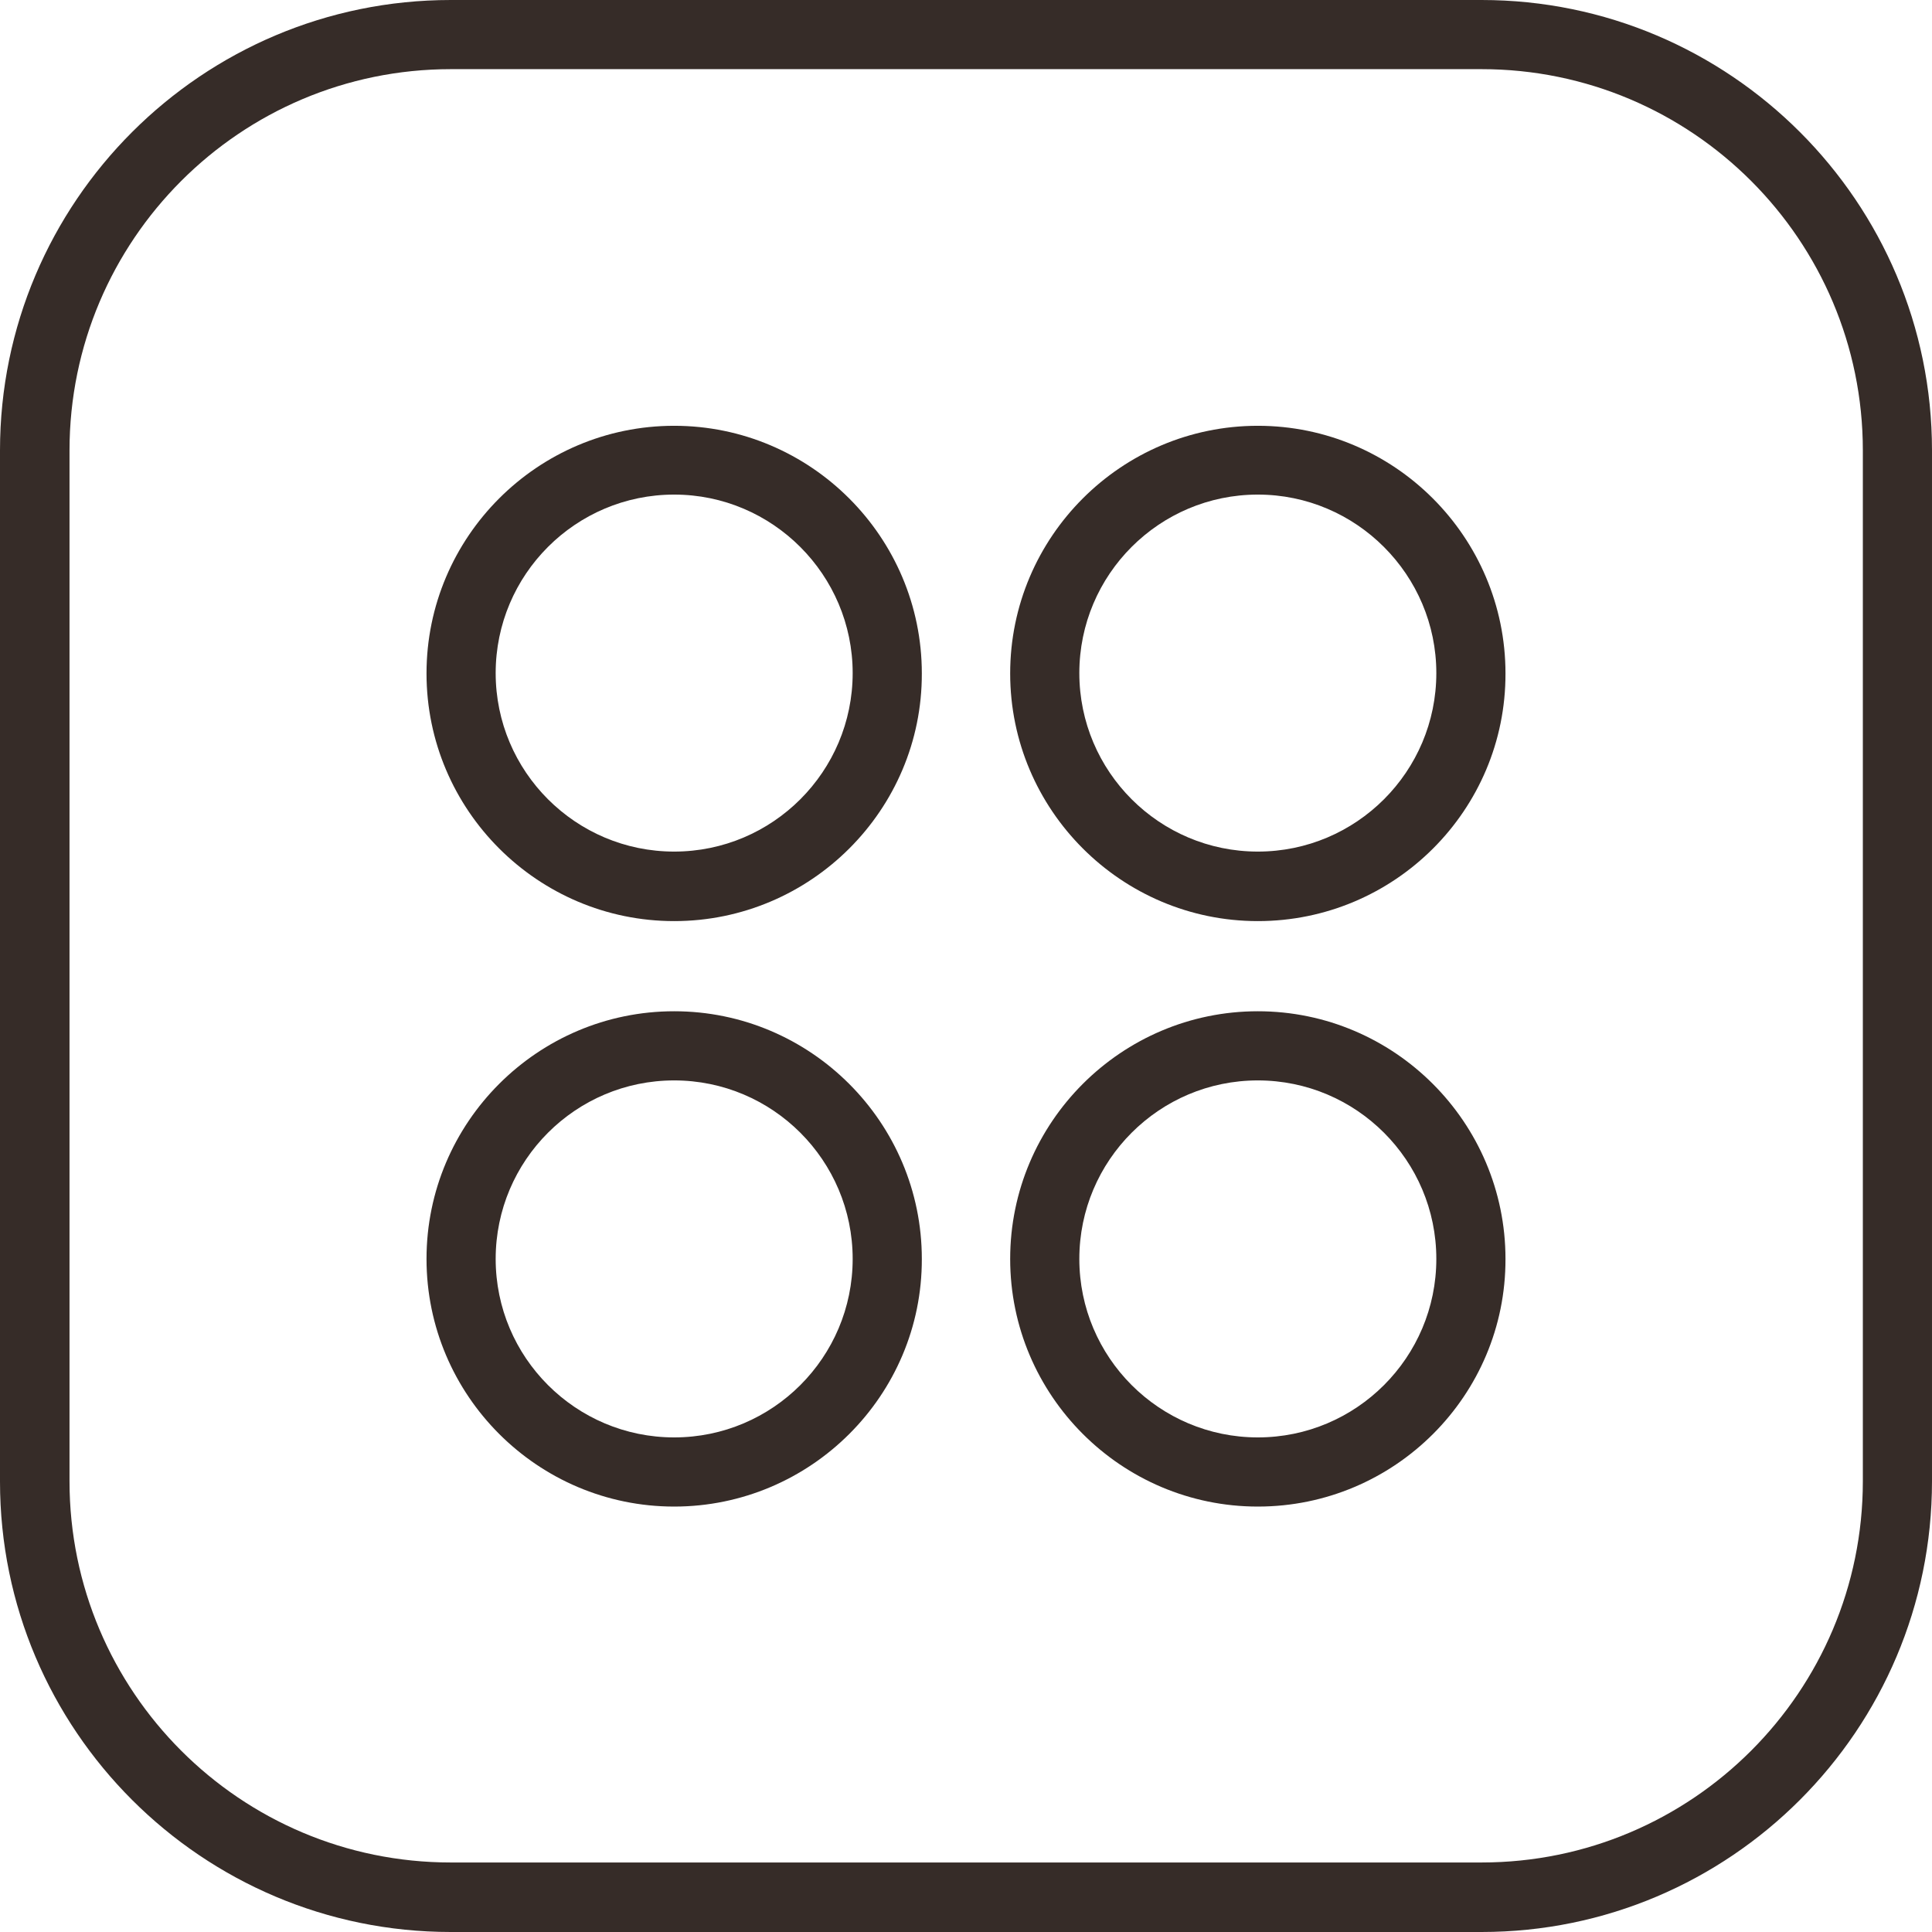 <svg xml:space="preserve" style="enable-background:new 0 0 533.6 533.6;" viewBox="0 0 533.6 533.6" y="0px" x="0px" xmlns:xlink="http://www.w3.org/1999/xlink" xmlns="http://www.w3.org/2000/svg" id="Ebene_1" version="1.1">
<style type="text/css">
	.st0{fill:#362C28;}
</style>
<g>
	<path d="M409.2,533.6H124.5C55.8,533.6,0,477.8,0,409.2V124.4C0,55.8,55.8,0,124.5,0h284.7
		c68.6,0,124.4,55.8,124.4,124.4v284.7C533.6,477.8,477.8,533.6,409.2,533.6L409.2,533.6z M124.5,19.1
		c-58.1,0-105.3,47.2-105.3,105.3v284.7c0,58.1,47.2,105.3,105.3,105.3h284.7c58.1,0,105.3-47.2,105.3-105.3V124.4
		c0-58.1-47.2-105.3-105.3-105.3H124.5L124.5,19.1z" class="st0"></path>
	<path d="M186.2,254.4c-37.7,0-68.4-30.7-68.4-68.4c0-37.7,30.7-68.4,68.4-68.4s68.4,30.7,68.4,68.4
		C254.7,223.7,223.9,254.4,186.2,254.4L186.2,254.4z M186.2,136.6c-27.2,0-49.3,22.1-49.3,49.3c0,27.2,22.1,49.3,49.3,49.3
		c27.2,0,49.3-22.1,49.3-49.3C235.5,158.8,213.4,136.6,186.2,136.6L186.2,136.6z" class="st0"></path>
	<path d="M347.4,254.4c-37.7,0-68.4-30.7-68.4-68.4c0-37.7,30.7-68.4,68.4-68.4c37.7,0,68.4,30.7,68.4,68.4
		C415.9,223.7,385.2,254.4,347.4,254.4L347.4,254.4z M347.4,136.6c-27.2,0-49.3,22.1-49.3,49.3c0,27.2,22.1,49.3,49.3,49.3
		c27.2,0,49.3-22.1,49.3-49.3C396.7,158.8,374.6,136.6,347.4,136.6L347.4,136.6z" class="st0"></path>
	<path d="M186.2,416.1c-37.7,0-68.4-30.7-68.4-68.4c0-37.7,30.7-68.4,68.4-68.4s68.4,30.7,68.4,68.4
		C254.7,385.4,223.9,416.1,186.2,416.1L186.2,416.1z M186.2,298.4c-27.2,0-49.3,22.1-49.3,49.3c0,27.2,22.1,49.3,49.3,49.3
		c27.2,0,49.3-22.1,49.3-49.3C235.5,320.5,213.4,298.4,186.2,298.4L186.2,298.4z" class="st0"></path>
	<path d="M347.4,416.1c-37.7,0-68.4-30.7-68.4-68.4c0-37.7,30.7-68.4,68.4-68.4c37.7,0,68.4,30.7,68.4,68.4
		C415.9,385.4,385.2,416.1,347.4,416.1L347.4,416.1z M347.4,298.4c-27.2,0-49.3,22.1-49.3,49.3c0,27.2,22.1,49.3,49.3,49.3
		c27.2,0,49.3-22.1,49.3-49.3C396.7,320.5,374.6,298.4,347.4,298.4L347.4,298.4z" class="st0"></path>
</g>
</svg>
